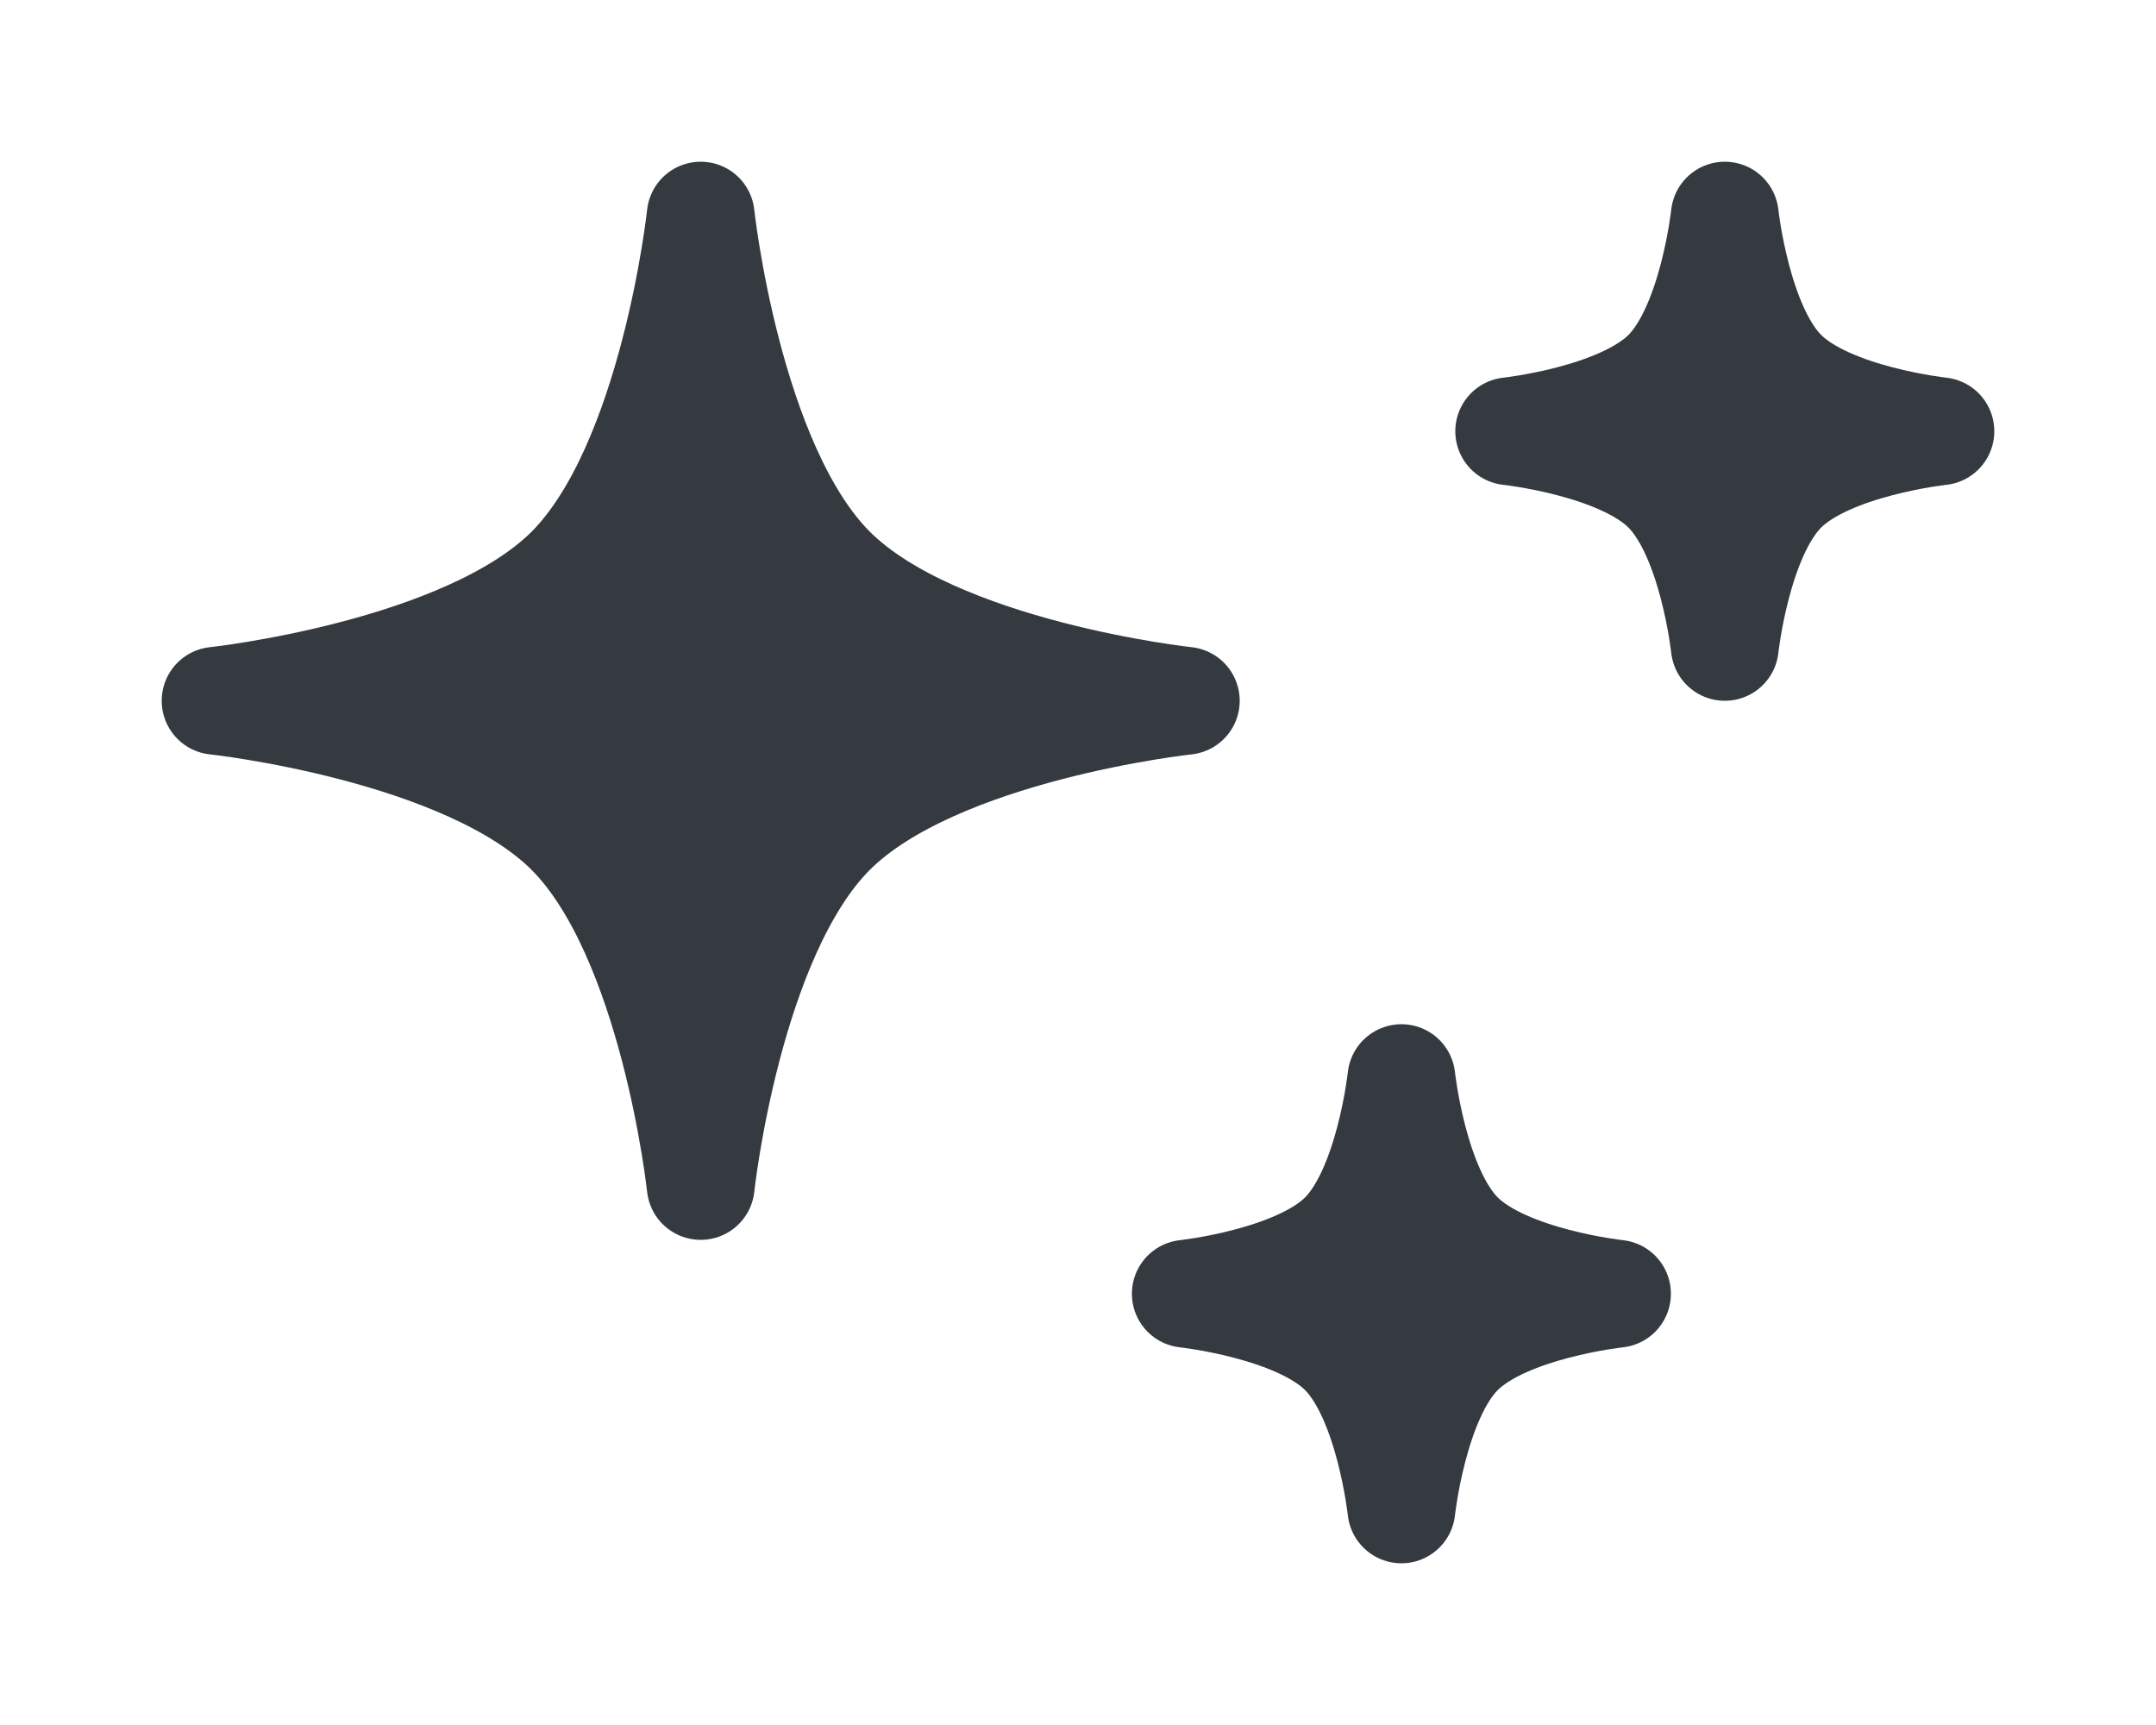 <svg width="20" height="16" viewBox="0 0 20 16" fill="none" xmlns="http://www.w3.org/2000/svg" preserveAspectRatio="xMinYMid meet">
<path d="M6.5 2C6.5 2 6.748 4.317 7.715 5.285C8.683 6.252 11 6.5 11 6.5C11 6.5 8.683 6.748 7.715 7.715C6.748 8.683 6.5 11 6.5 11C6.5 11 6.252 8.683 5.285 7.715C4.317 6.748 2 6.5 2 6.5C2 6.5 4.317 6.252 5.285 5.285C6.252 4.317 6.5 2 6.5 2Z" fill="#343A40"/>
<path d="M13 10C13 10 13.11 11.03 13.54 11.46C13.97 11.89 15 12 15 12C15 12 13.97 12.11 13.54 12.54C13.11 12.97 13 14 13 14C13 14 12.89 12.97 12.46 12.54C12.03 12.11 11 12 11 12C11 12 12.03 11.89 12.46 11.46C12.89 11.03 13 10 13 10Z" fill="#343A40"/>
<path d="M16 2C16 2 16.11 3.03 16.54 3.46C16.97 3.89 18 4 18 4C18 4 16.97 4.11 16.54 4.54C16.11 4.97 16 6 16 6C16 6 15.89 4.97 15.46 4.54C15.03 4.11 14 4 14 4C14 4 15.03 3.89 15.46 3.46C15.89 3.03 16 2 16 2Z" fill="#343A40"/>
<path d="M6.5 2C6.5 2 6.748 4.317 7.715 5.285C8.683 6.252 11 6.5 11 6.5C11 6.5 8.683 6.748 7.715 7.715C6.748 8.683 6.5 11 6.5 11C6.5 11 6.252 8.683 5.285 7.715C4.317 6.748 2 6.5 2 6.5C2 6.5 4.317 6.252 5.285 5.285C6.252 4.317 6.5 2 6.5 2Z" stroke="#343A40" stroke-linejoin="round"/>
<path d="M13 10C13 10 13.11 11.03 13.54 11.46C13.97 11.89 15 12 15 12C15 12 13.97 12.11 13.54 12.54C13.11 12.97 13 14 13 14C13 14 12.89 12.97 12.46 12.54C12.03 12.11 11 12 11 12C11 12 12.03 11.89 12.46 11.46C12.89 11.03 13 10 13 10Z" stroke="#343A40" stroke-linejoin="round"/>
<path d="M16 2C16 2 16.11 3.03 16.54 3.46C16.97 3.89 18 4 18 4C18 4 16.97 4.11 16.54 4.54C16.11 4.97 16 6 16 6C16 6 15.89 4.97 15.46 4.54C15.03 4.11 14 4 14 4C14 4 15.03 3.89 15.46 3.46C15.89 3.03 16 2 16 2Z" stroke="#343A40" stroke-linejoin="round"/>
</svg>
